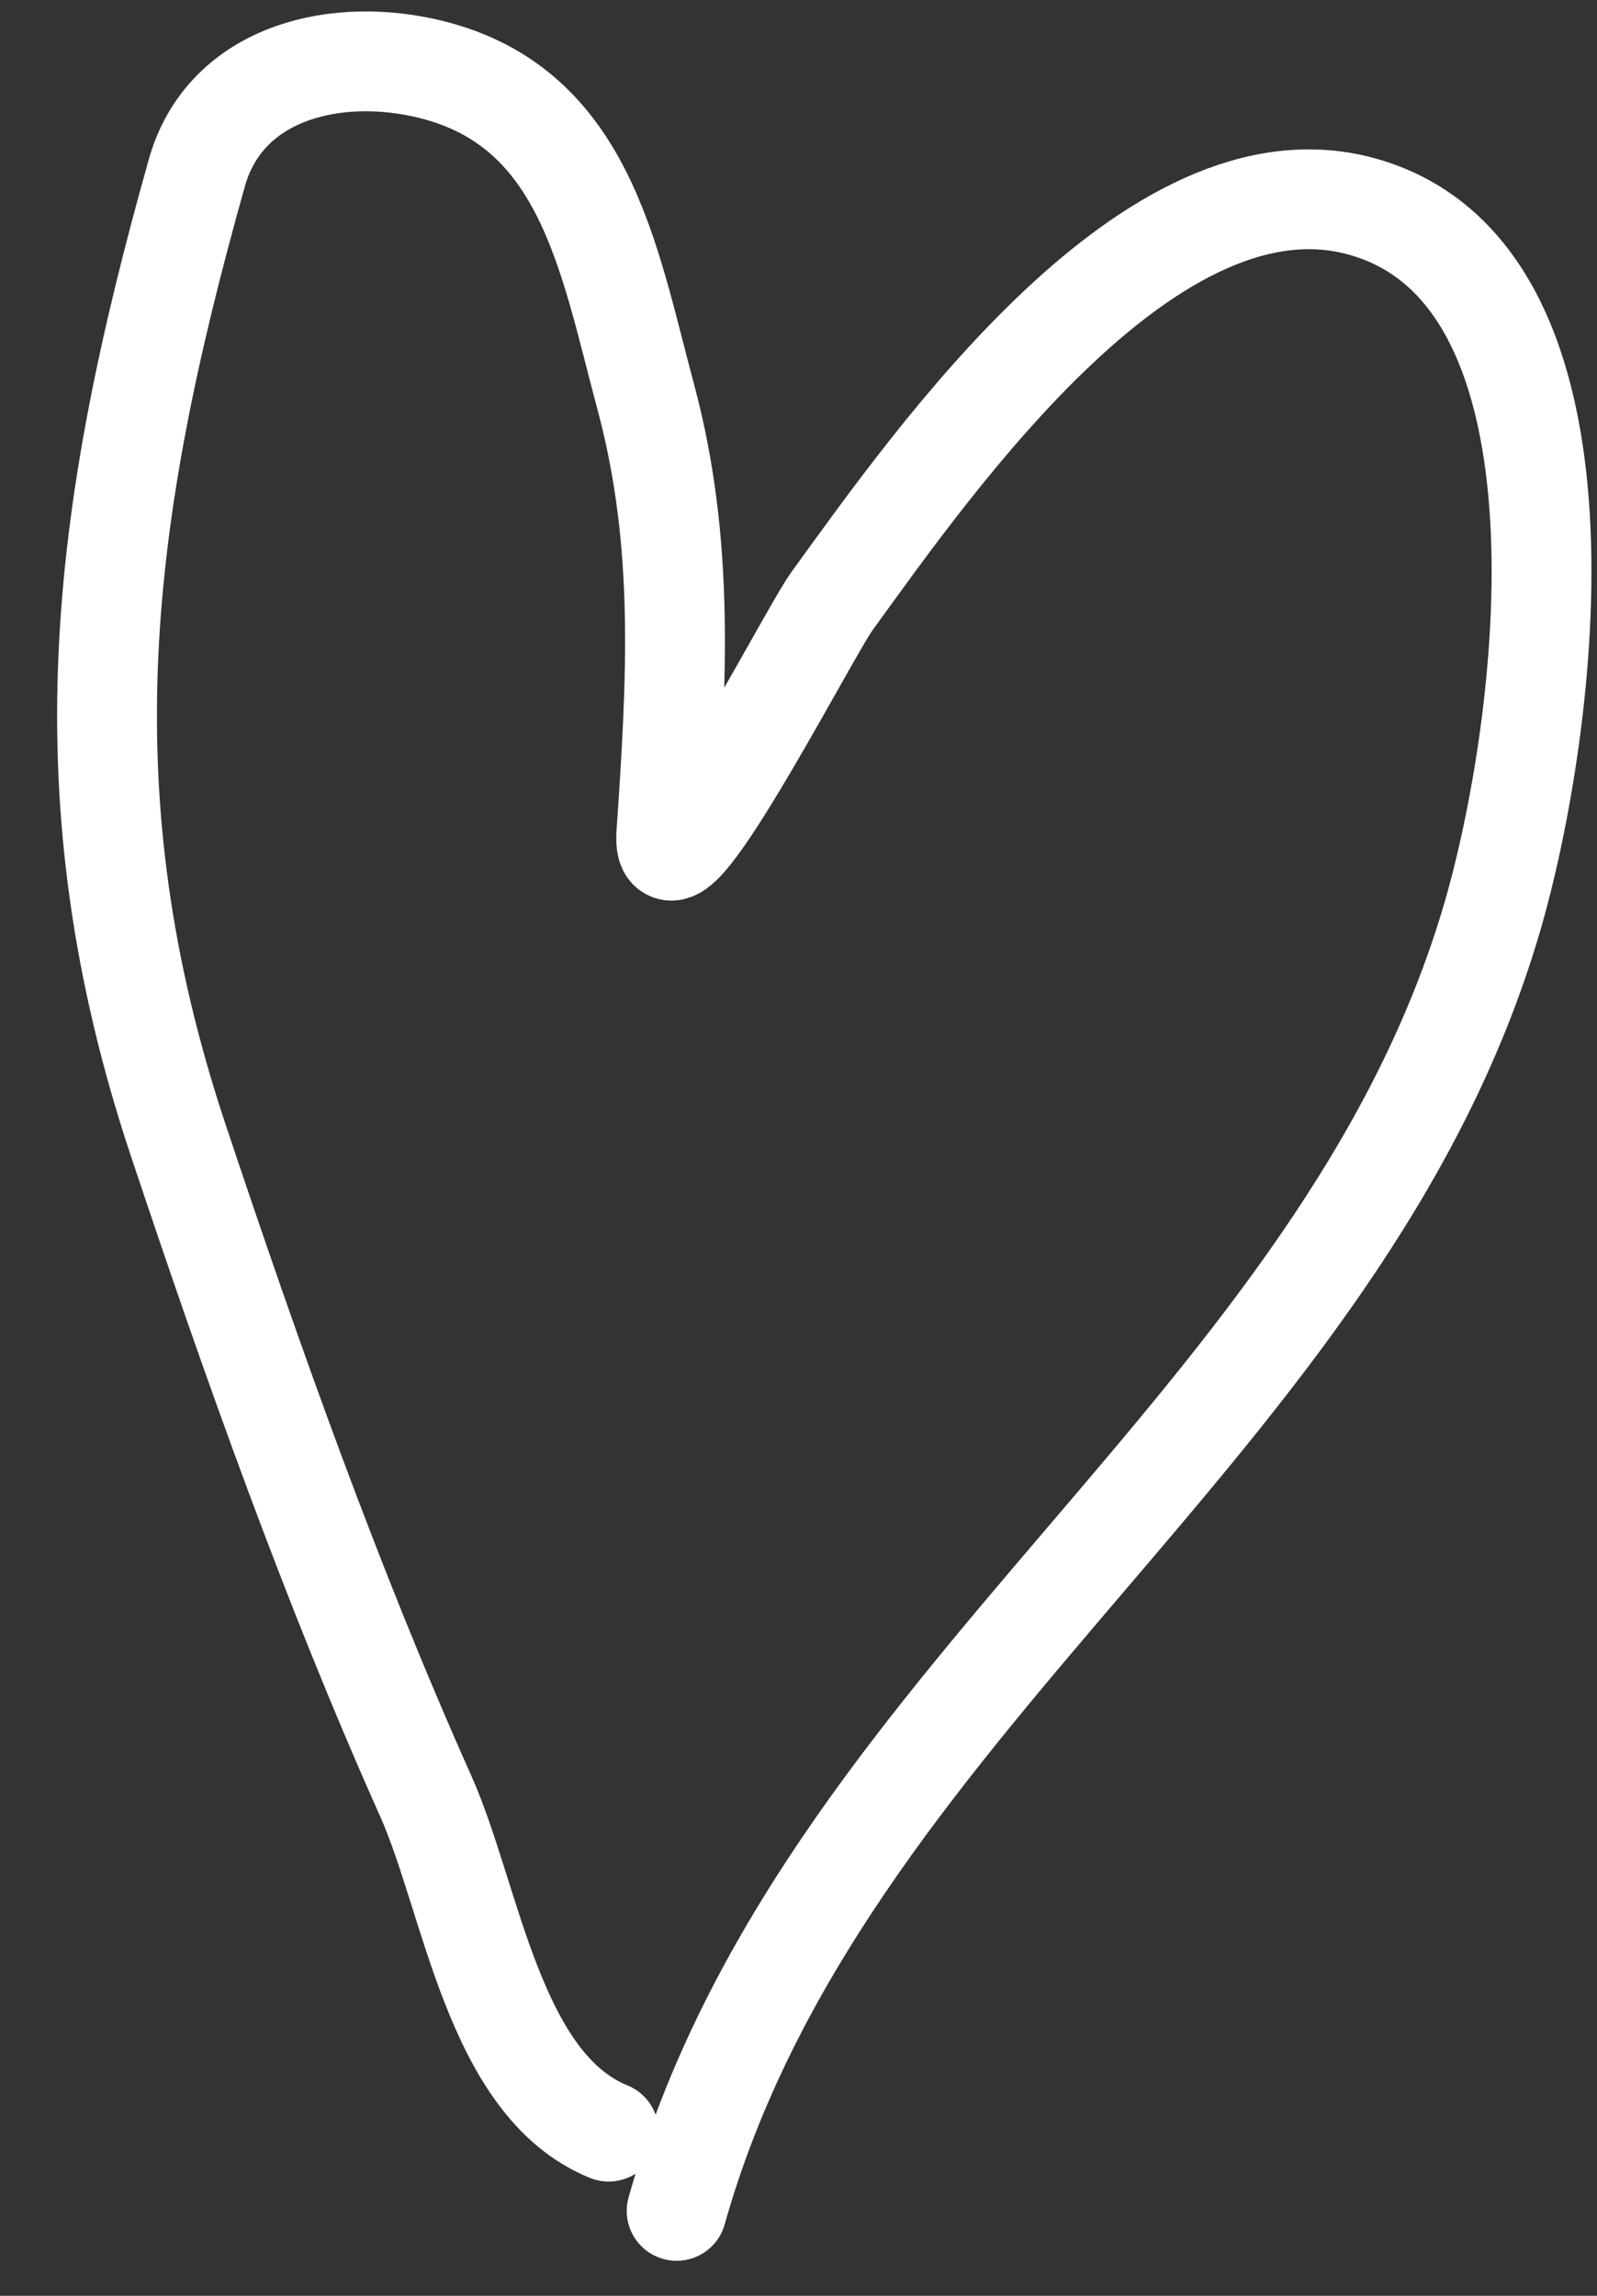 <?xml version="1.0" encoding="UTF-8"?> <svg xmlns="http://www.w3.org/2000/svg" width="16" height="23" viewBox="0 0 16 23" fill="none"><rect x="0" y="0" width="16" height="23" fill="#333333" stroke="none"/> <path d="M6.098 21.355C4.943 20.886 4.729 19.03 4.264 17.99C3.32 15.879 2.52 13.623 1.788 11.43C0.635 7.975 1.007 5.16 1.972 1.732C2.245 0.759 3.289 0.475 4.229 0.675C5.858 1.022 6.09 2.564 6.468 3.969C6.866 5.45 6.779 6.834 6.676 8.35C6.615 9.248 8.092 6.357 8.337 6.02C9.379 4.583 11.547 1.478 13.653 2.071C16.113 2.763 15.499 7.322 14.946 9.203C13.455 14.277 8.216 17.044 6.779 22.149" stroke="white" stroke-linecap="round"></path> </svg> 